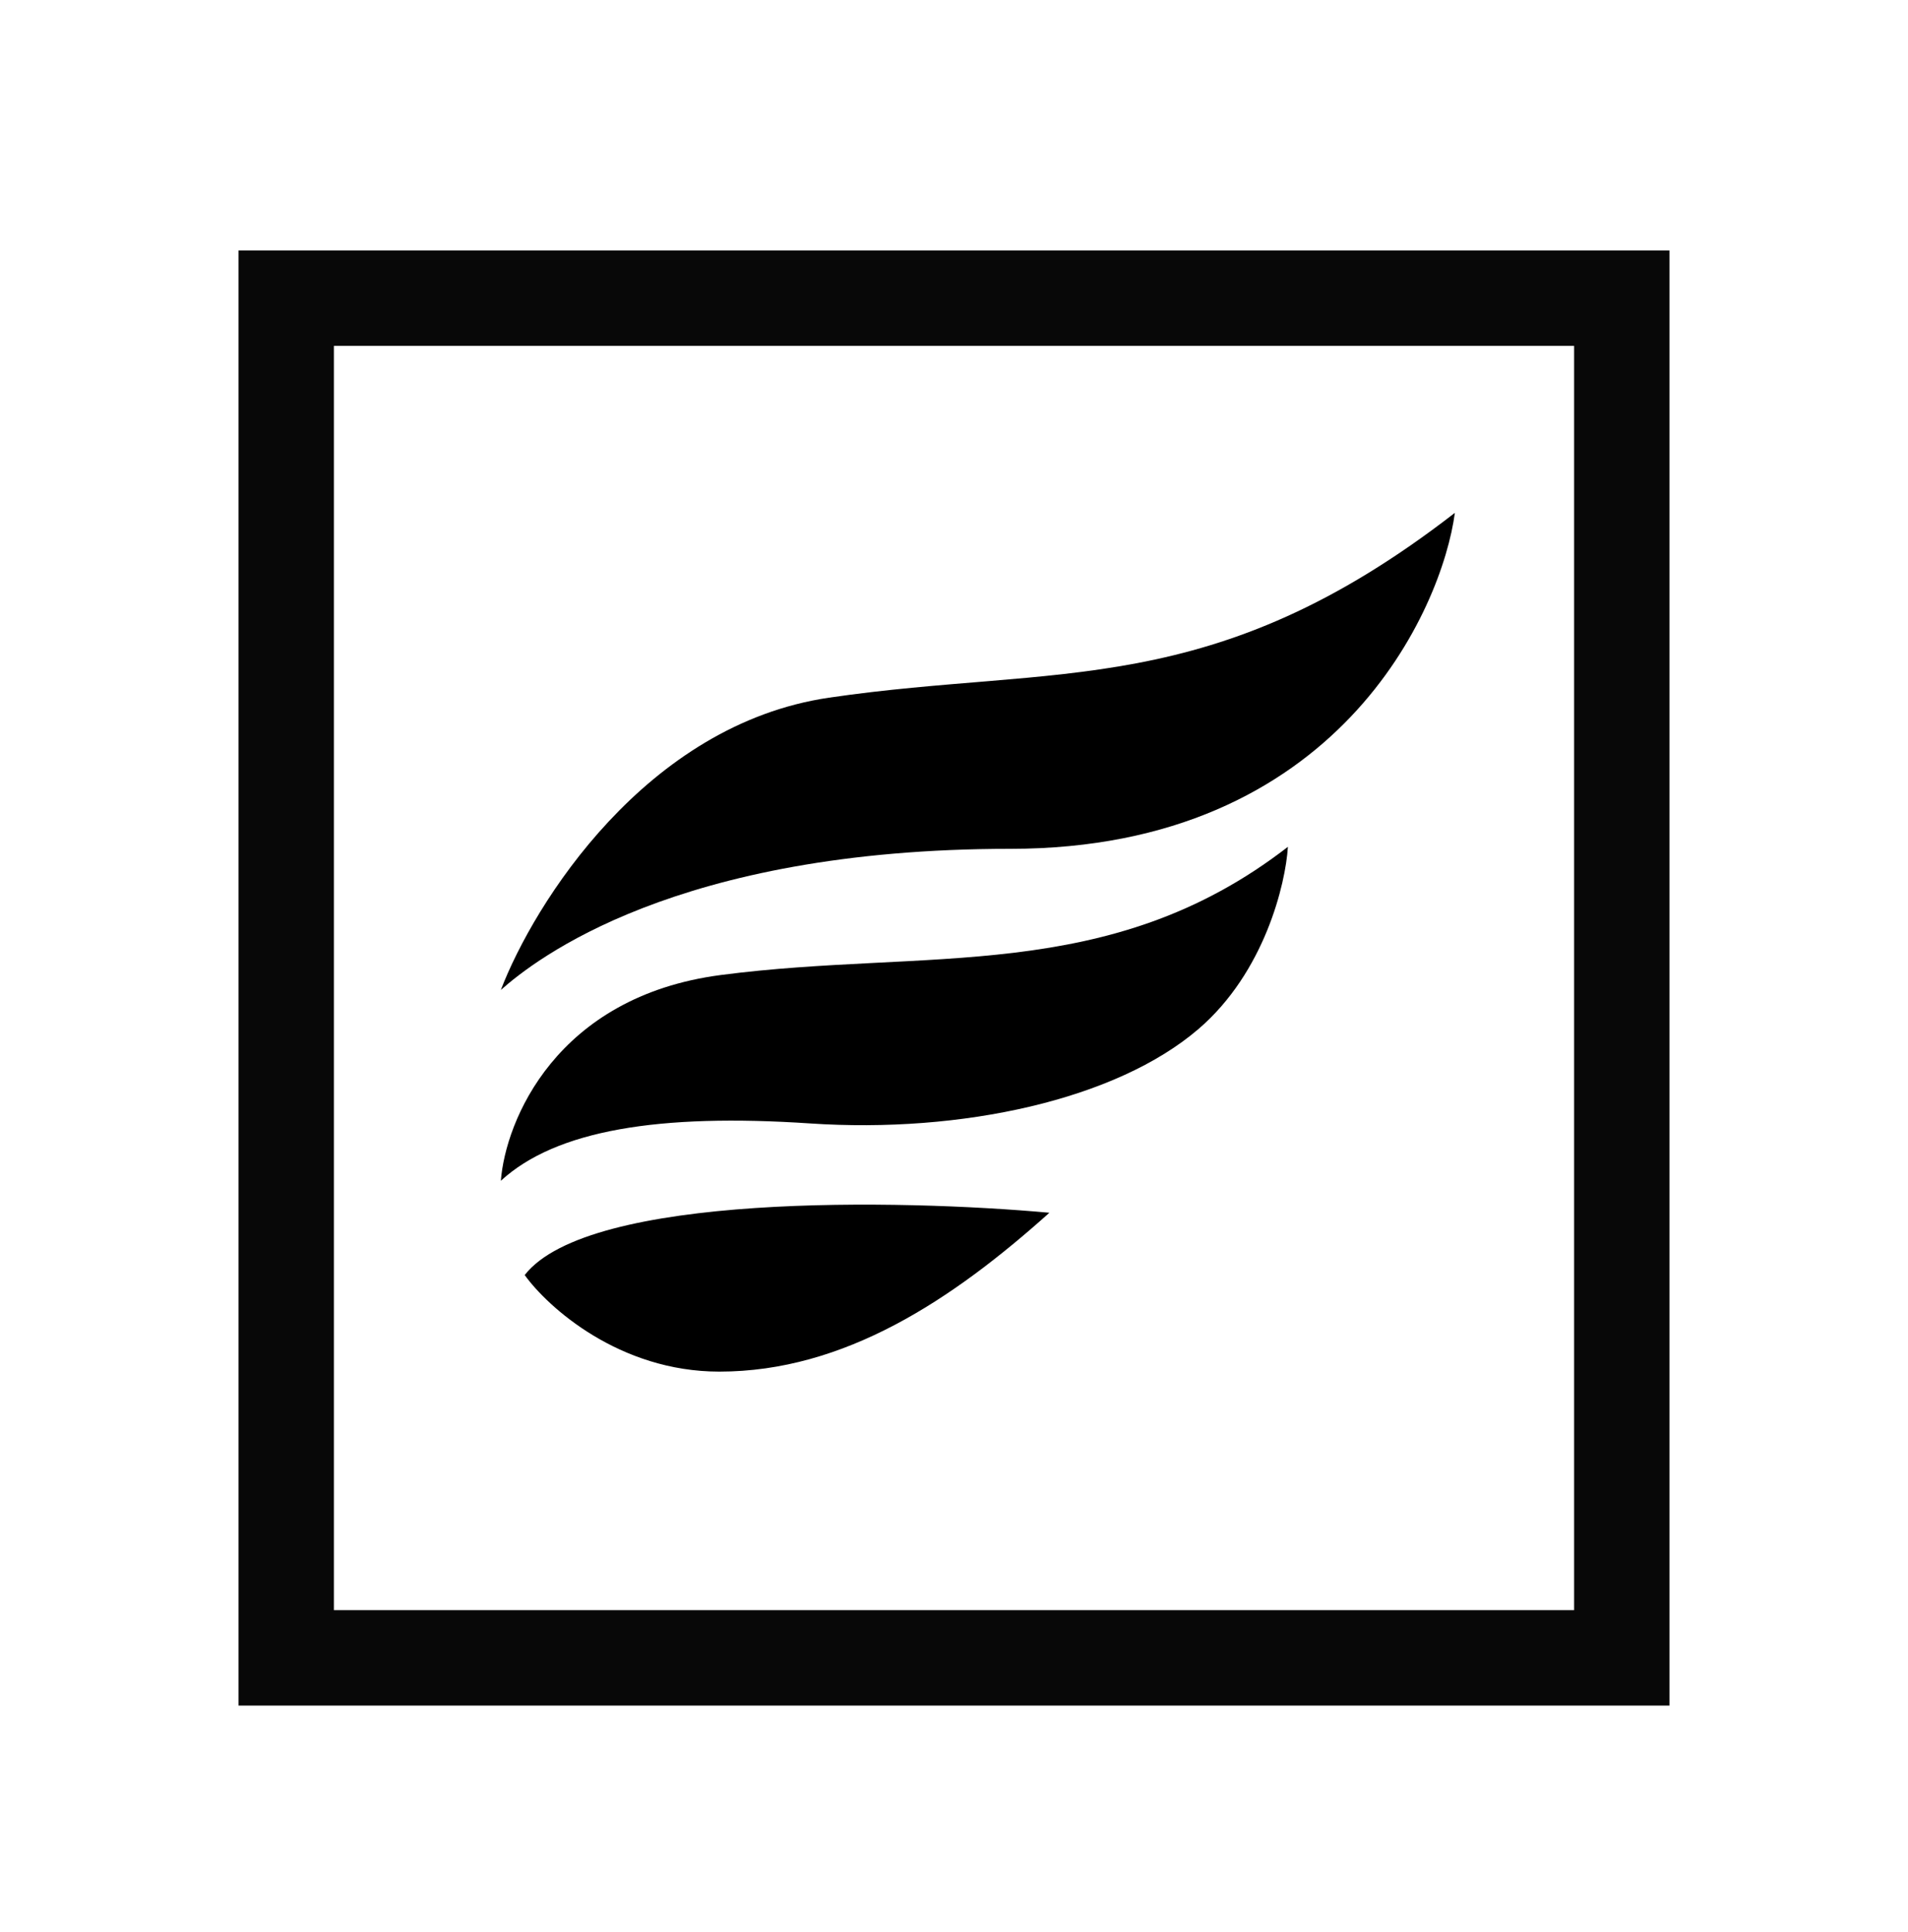 <svg width="80" height="81" viewBox="0 0 80 81" fill="none" xmlns="http://www.w3.org/2000/svg">
<g id="Technology Icon/Zephyr">
<rect id="Rectangle 19606" x="12" y="12.5" width="56" height="57" stroke="#080808" stroke-width="4"/>
<path id="Vector 80" d="M34.763 29.247C27.079 30.373 22.386 37.885 21 41.5C22.434 40.232 28.312 35.584 42.362 35.584C56.119 35.584 60.474 25.491 61 21.5C50.821 29.387 44.369 27.838 34.763 29.247Z" fill="black"/>
<path id="Vector 81" d="M30.223 40.874C23.306 41.779 21.192 47.002 21 49.5C23.306 47.379 27.629 46.672 33.969 47.096C40.31 47.52 46.795 46.106 50.253 43.136C53.02 40.761 53.904 37.056 54 35.5C46.507 41.298 38.869 39.742 30.223 40.874Z" fill="black"/>
<path id="Vector 82" d="M30.159 57.5C25.963 57.5 22.971 54.801 22 53.452C24.681 50.005 37.784 50.275 44 50.84C39.92 54.497 35.404 57.5 30.159 57.5Z" fill="black"/>
</g>
</svg>

